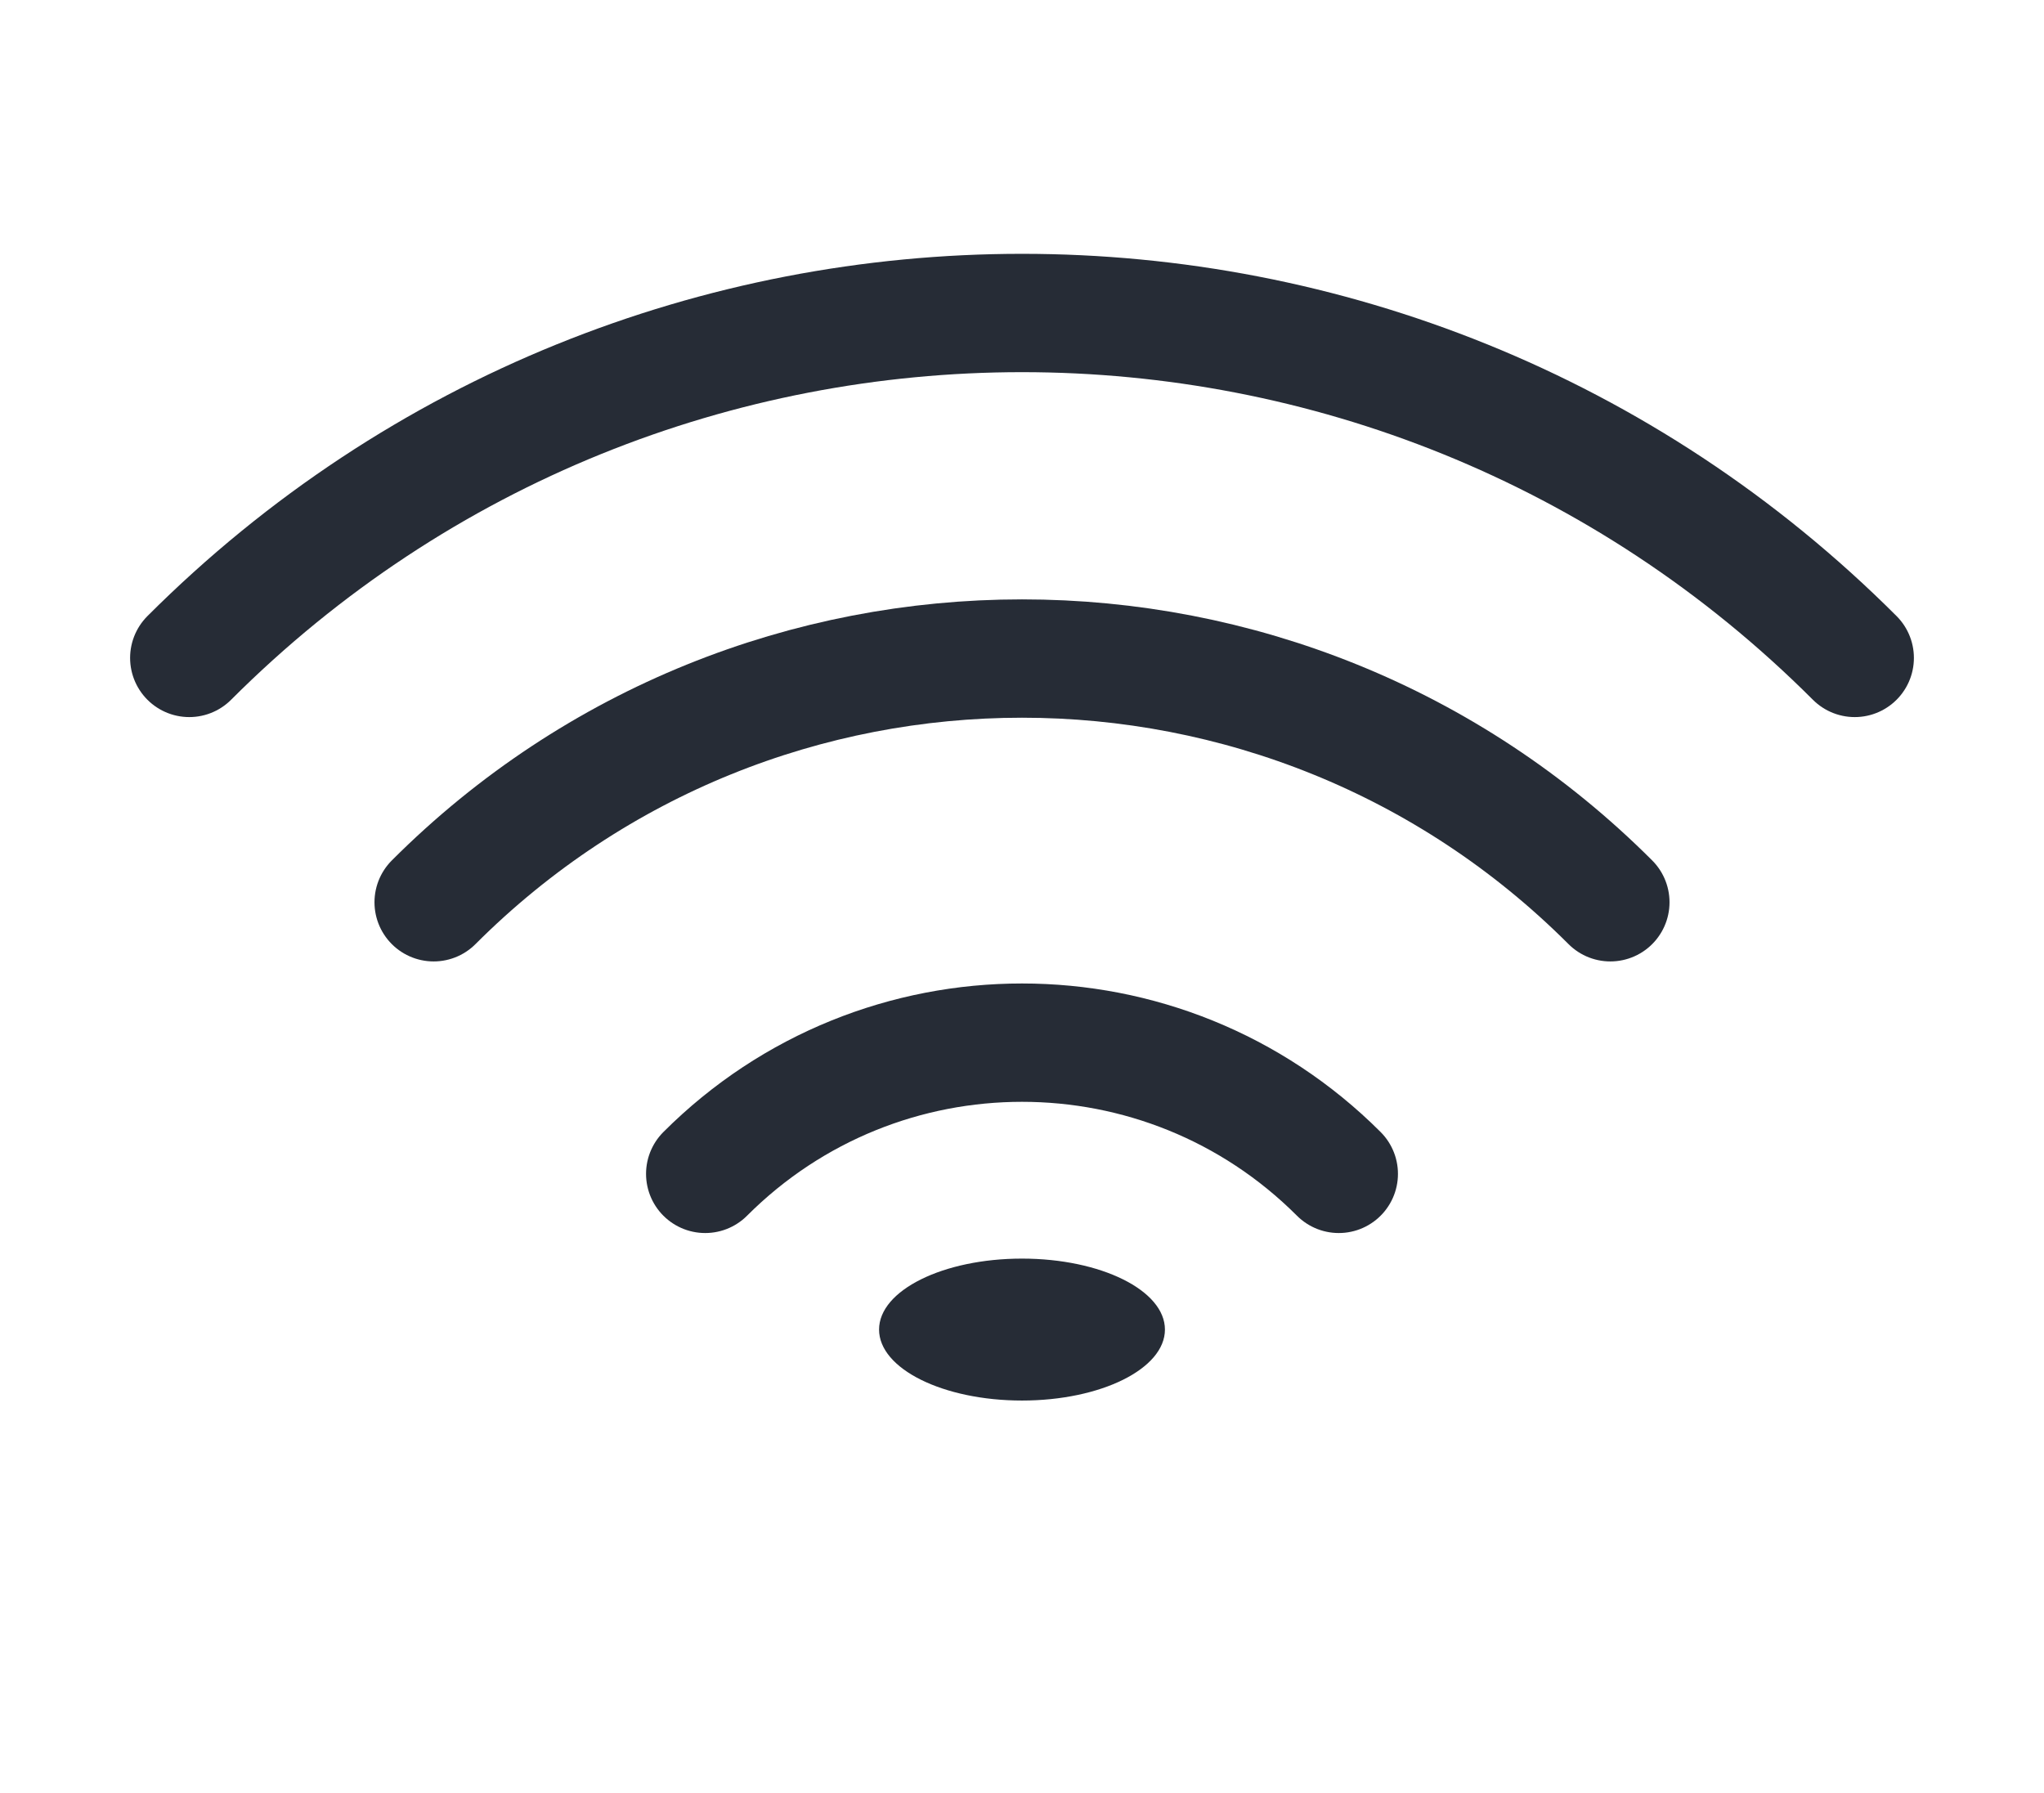 <svg width="57" height="50" viewBox="0 0 57 50" fill="none" xmlns="http://www.w3.org/2000/svg">
<path d="M19.666 32.735C24.545 27.856 32.455 27.856 37.334 32.735" stroke="#262C36" stroke-width="3.3" stroke-linecap="round"/>
<path d="M12.093 25.161C21.154 16.099 35.846 16.099 44.907 25.161" stroke="#262C36" stroke-width="3.3" stroke-linecap="round"/>
<path d="M5.278 18.347C18.103 5.522 38.897 5.522 51.722 18.347" stroke="#262C36" stroke-width="3.3" stroke-linecap="round"/>
<ellipse cx="28.5" cy="37.077" rx="3.986" ry="1.979" fill="#262C36"/>
</svg>
